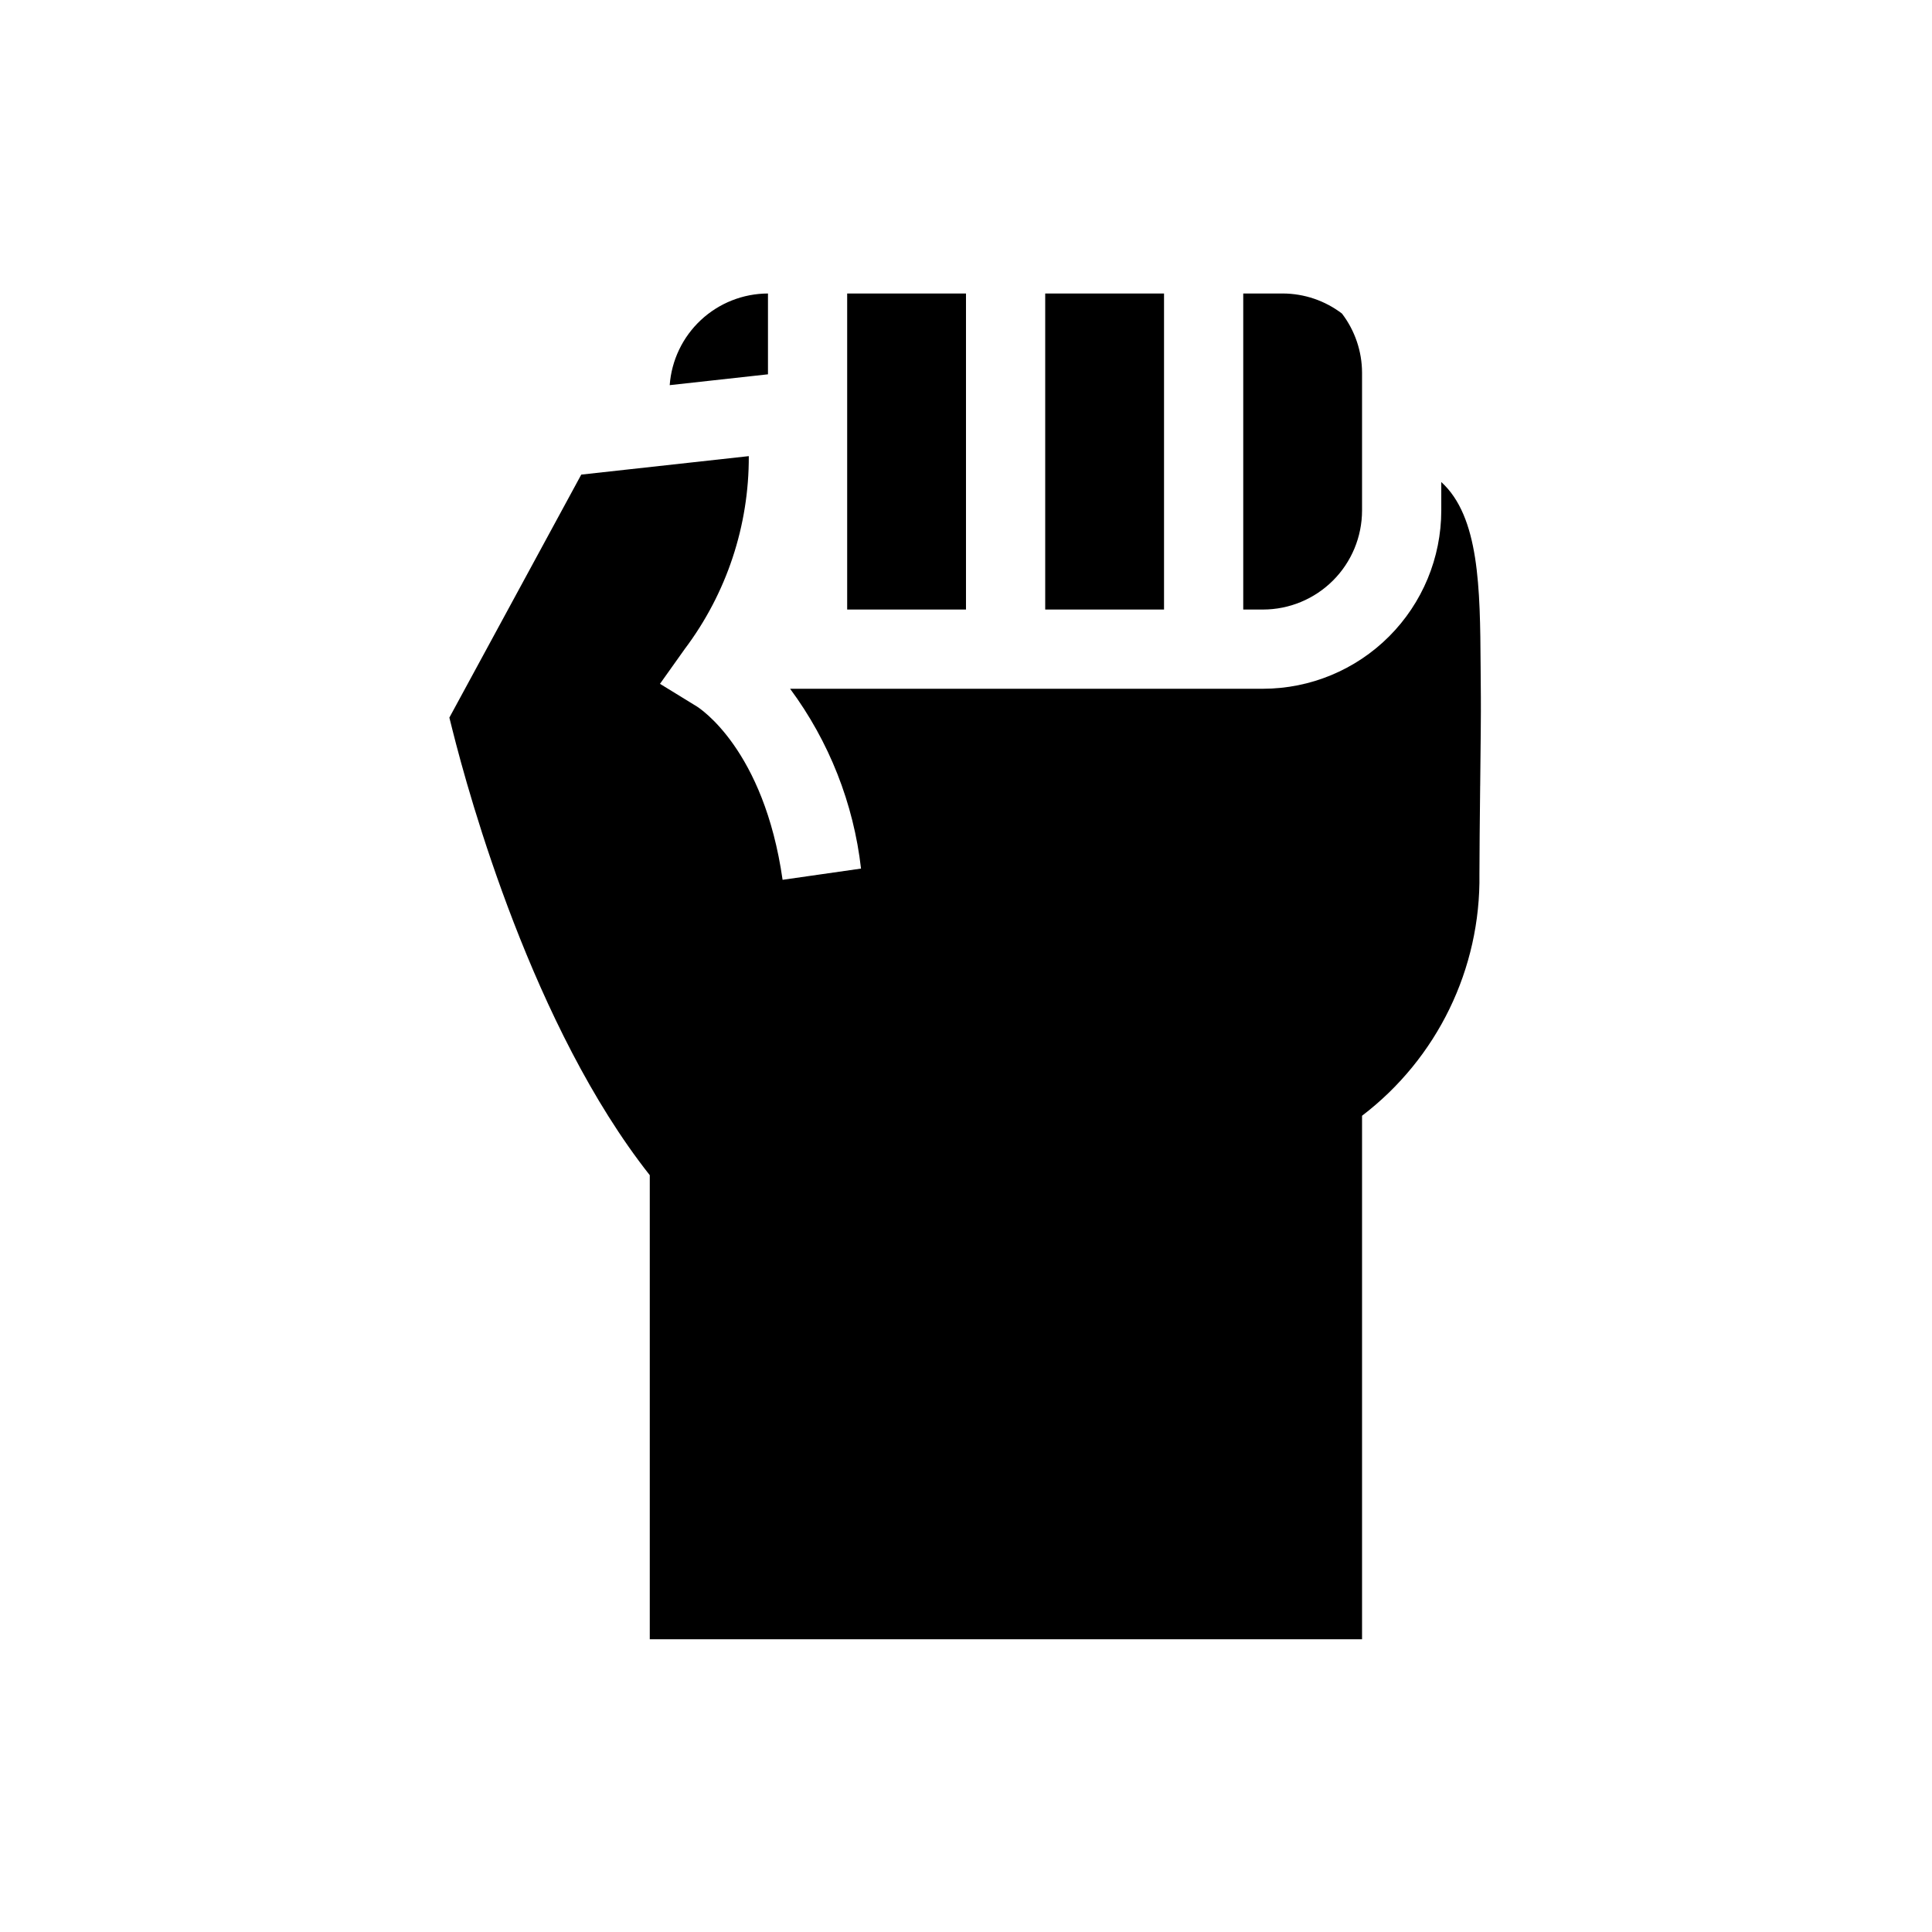 <?xml version="1.0" encoding="UTF-8"?>
<!-- Uploaded to: SVG Repo, www.svgrepo.com, Generator: SVG Repo Mixer Tools -->
<svg fill="#000000" width="800px" height="800px" version="1.1" viewBox="144 144 512 512" xmlns="http://www.w3.org/2000/svg">
 <path d="m536.26 352.21c-0.094 8.832-0.195 17.938-0.195 23.457v0.004c0.363 25.062-11.176 48.812-31.109 64.016v138.74h-188.76v-122.99c-30.891-39.125-47.801-100.05-52.332-118.16l-0.777-3.106 34.953-64.395 44.398-4.894c0.074 18.41-5.871 36.344-16.938 51.062l-6.598 9.277 9.707 5.965c0.727 0.445 17.836 11.328 22.785 45.973l20.781-2.973h0.004c-1.969-17.262-8.453-33.699-18.797-47.656h125.34c12.523-0.016 24.527-4.996 33.383-13.852 8.855-8.855 13.836-20.859 13.848-33.383v-7.547c10.086 9.176 10.293 27.949 10.426 48.832l0.062 8.188c0.039 3.918-0.062 13.512-0.176 23.445zm-188.74-130.43c-6.606 0.02-12.957 2.535-17.785 7.039-4.828 4.504-7.777 10.664-8.258 17.25l26.043-2.871zm104.96 0h-31.488v83.754h31.488zm52.477 57.512v-36.52c-0.016-5.664-1.887-11.168-5.32-15.672-4.504-3.434-10.008-5.301-15.672-5.32h-10.492v83.754h5.246c6.957-0.008 13.625-2.777 18.547-7.695 4.918-4.918 7.684-11.59 7.691-18.547zm-104.96-57.512h-31.488v83.754h31.488z"/>
</svg>